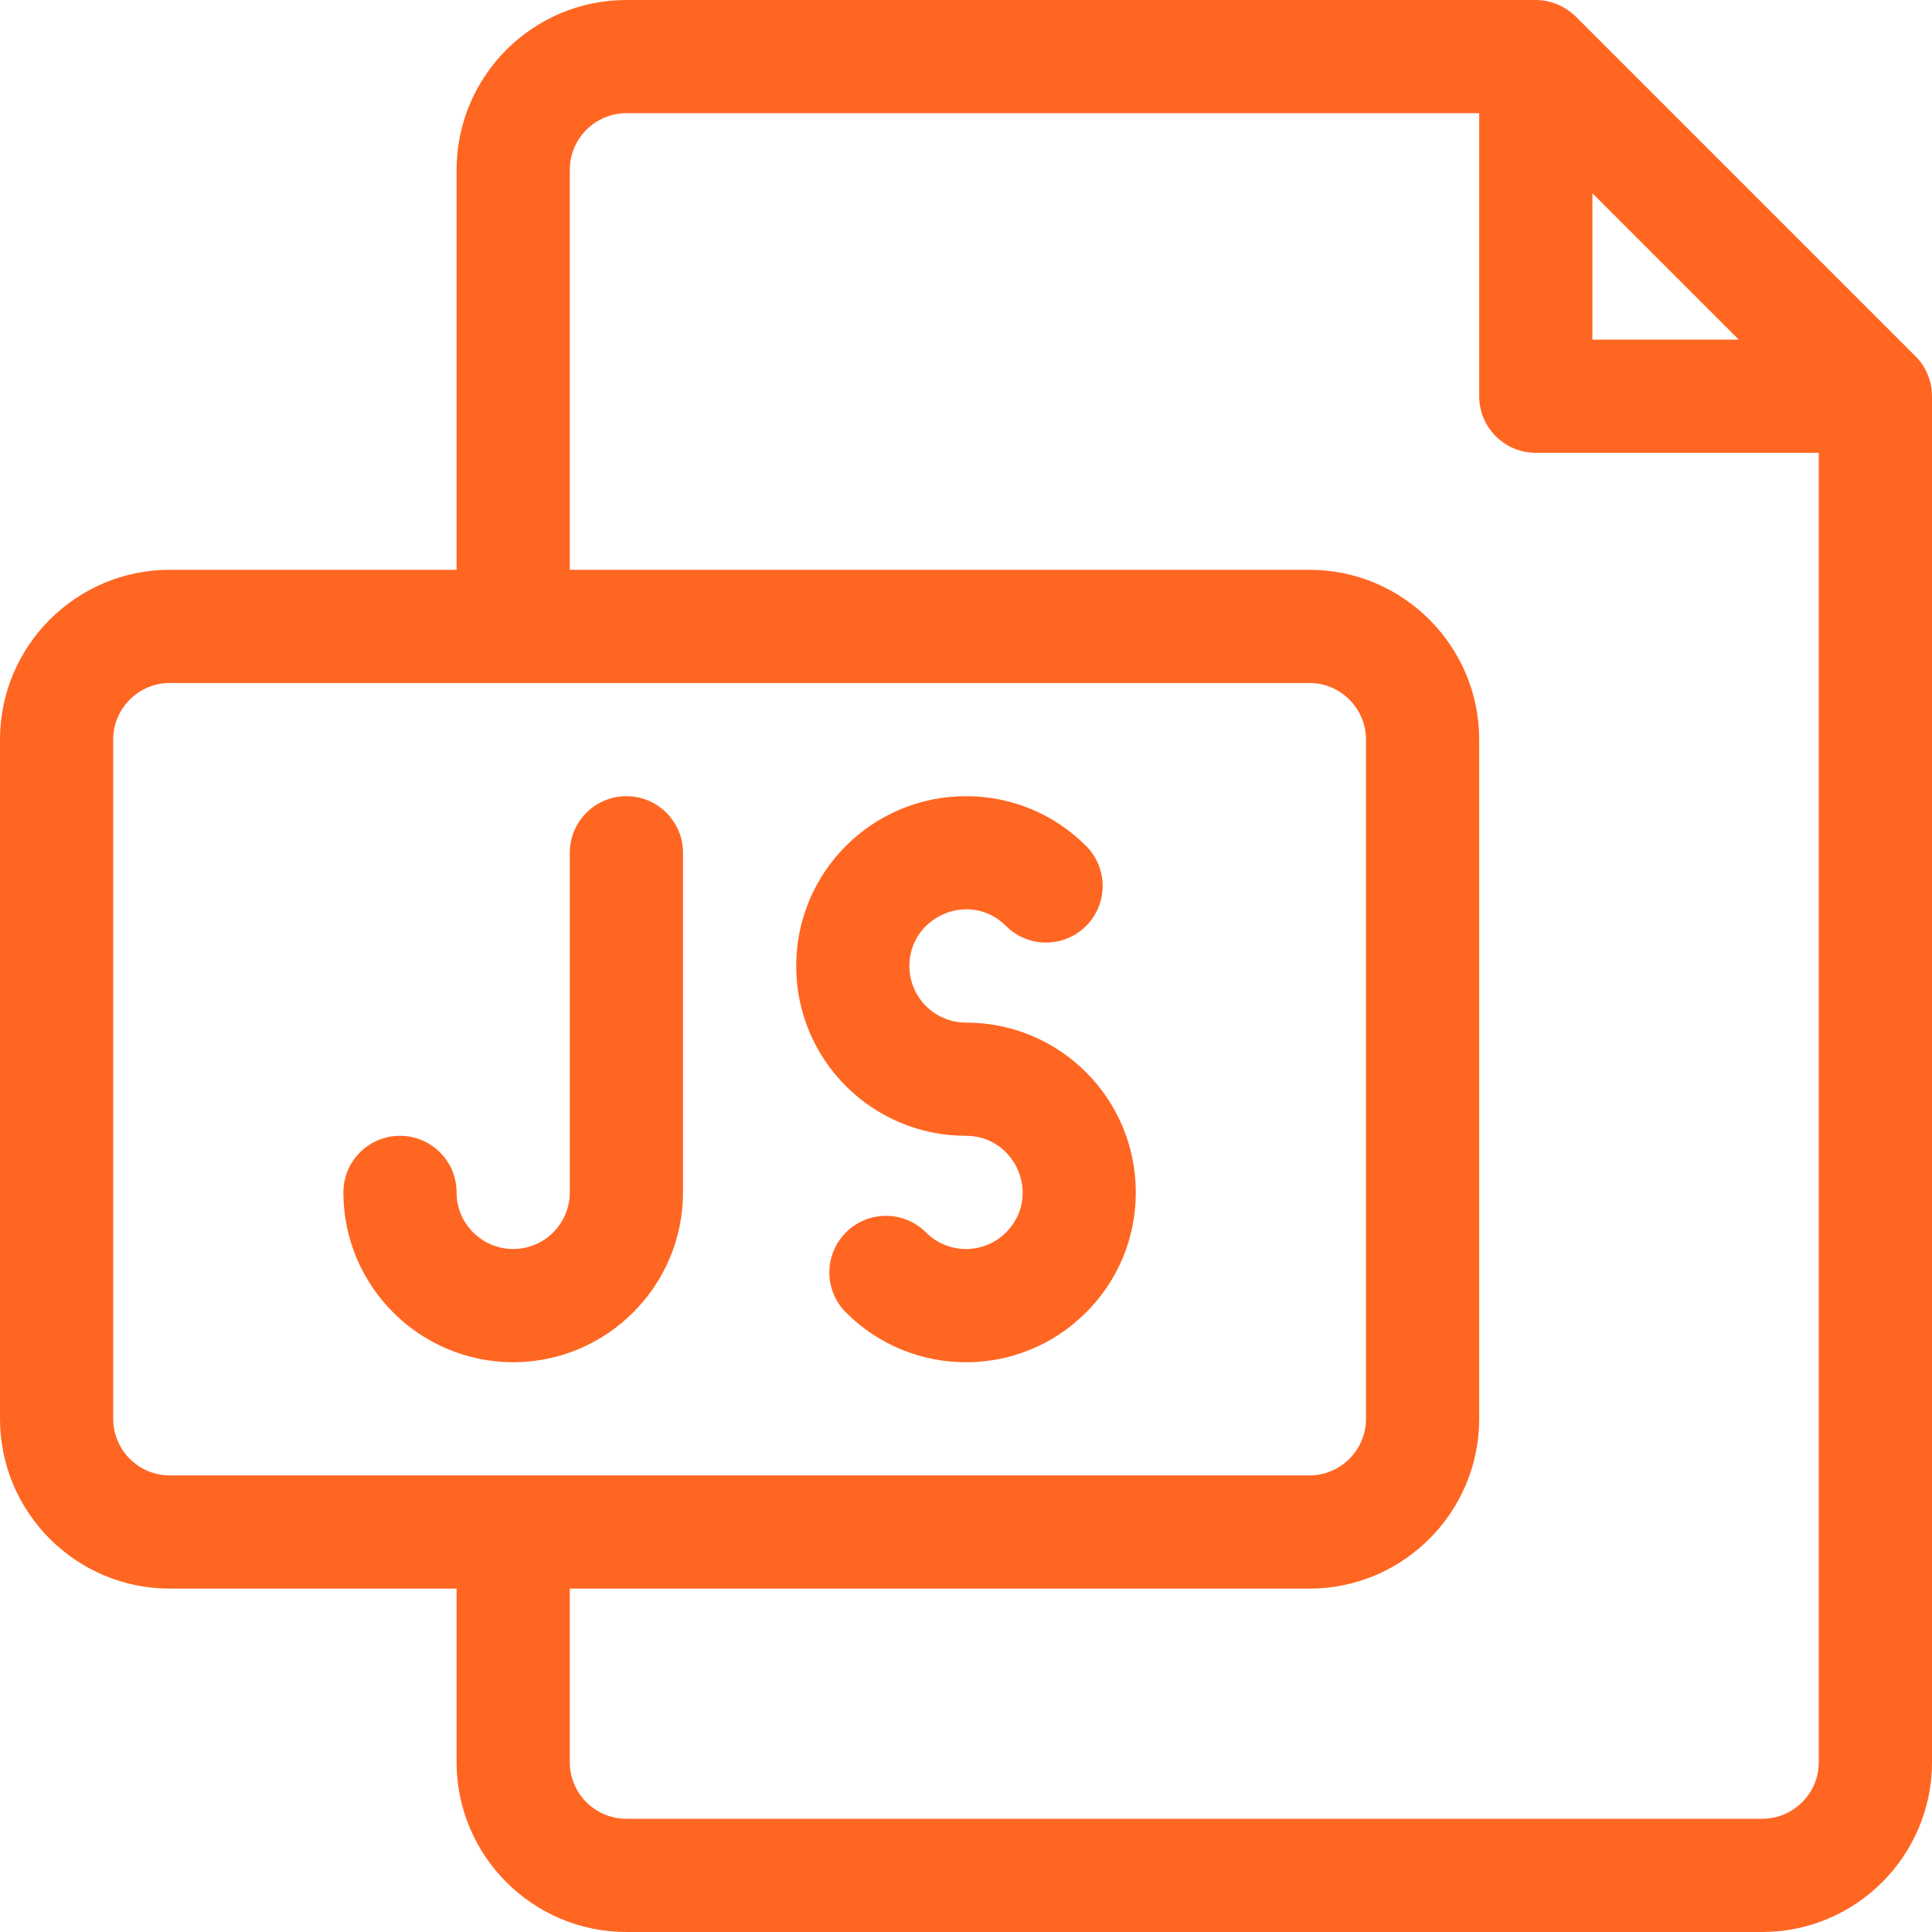 <svg height="512" viewBox="0 0 512 512" width="512" xmlns="http://www.w3.org/2000/svg"><path d="m0 0h512v512h-512z" fill="none"/><g fill="#f62"><path d="m511.987 104.637c0 .046.001.092.002.138-.005-.293-.001-.051 0-.002-.058-3.831-1.624-7.694-4.385-10.382l-89.995-89.995c-2.836-2.763-6.632-4.396-10.609-4.396h-241c-24.813 0-45 20.187-45 45v106h-76c-24.813 0-45 20.187-45 45v180c0 24.813 20.187 45 45 45h76v46c0 24.813 20.187 45 45 45h301c24.813 0 45-20.187 45-45v-362c-.009-.121-.013-.242-.013-.363zm-89.987-53.424 38.787 38.787h-38.787zm-377 339.787c-8.271 0-15-6.729-15-15v-180c0-8.271 6.729-15 15-15h302c8.271 0 15 6.729 15 15v180c0 8.271-6.729 15-15 15zm437 76c0 8.271-6.729 15-15 15h-301c-8.271 0-15-6.729-15-15v-46h196c24.813 0 45-20.187 45-45v-180c0-24.813-20.187-45-45-45h-196v-106c0-8.271 6.729-15 15-15h226v75c0 8.284 6.716 15 15 15h75z"/><path d="m256 271.001c-8.291 0-15-6.708-15-15 0-13.244 16.121-20.093 25.606-10.607 5.857 5.858 15.355 5.858 21.213 0s5.858-15.355 0-21.213c-8.499-8.5-19.799-13.181-31.819-13.181-24.872 0-45 20.127-45 45 0 24.872 20.127 45 45 45 13.268 0 20.075 16.137 10.606 25.607-5.863 5.863-15.349 5.862-21.214 0-5.857-5.857-15.355-5.857-21.213.001s-5.857 15.355.001 21.213c17.587 17.586 46.05 17.589 63.64-.001 8.499-8.5 13.18-19.8 13.18-31.819 0-24.871-20.126-45-45-45z"/><path d="m166 211c-8.284 0-15 6.716-15 15v90c0 8.271-6.729 15-15 15s-15-6.729-15-15c0-8.284-6.716-15-15-15s-15 6.716-15 15c0 24.813 20.187 45 45 45s45-20.187 45-45v-90c0-8.284-6.716-15-15-15z"/></g></svg>